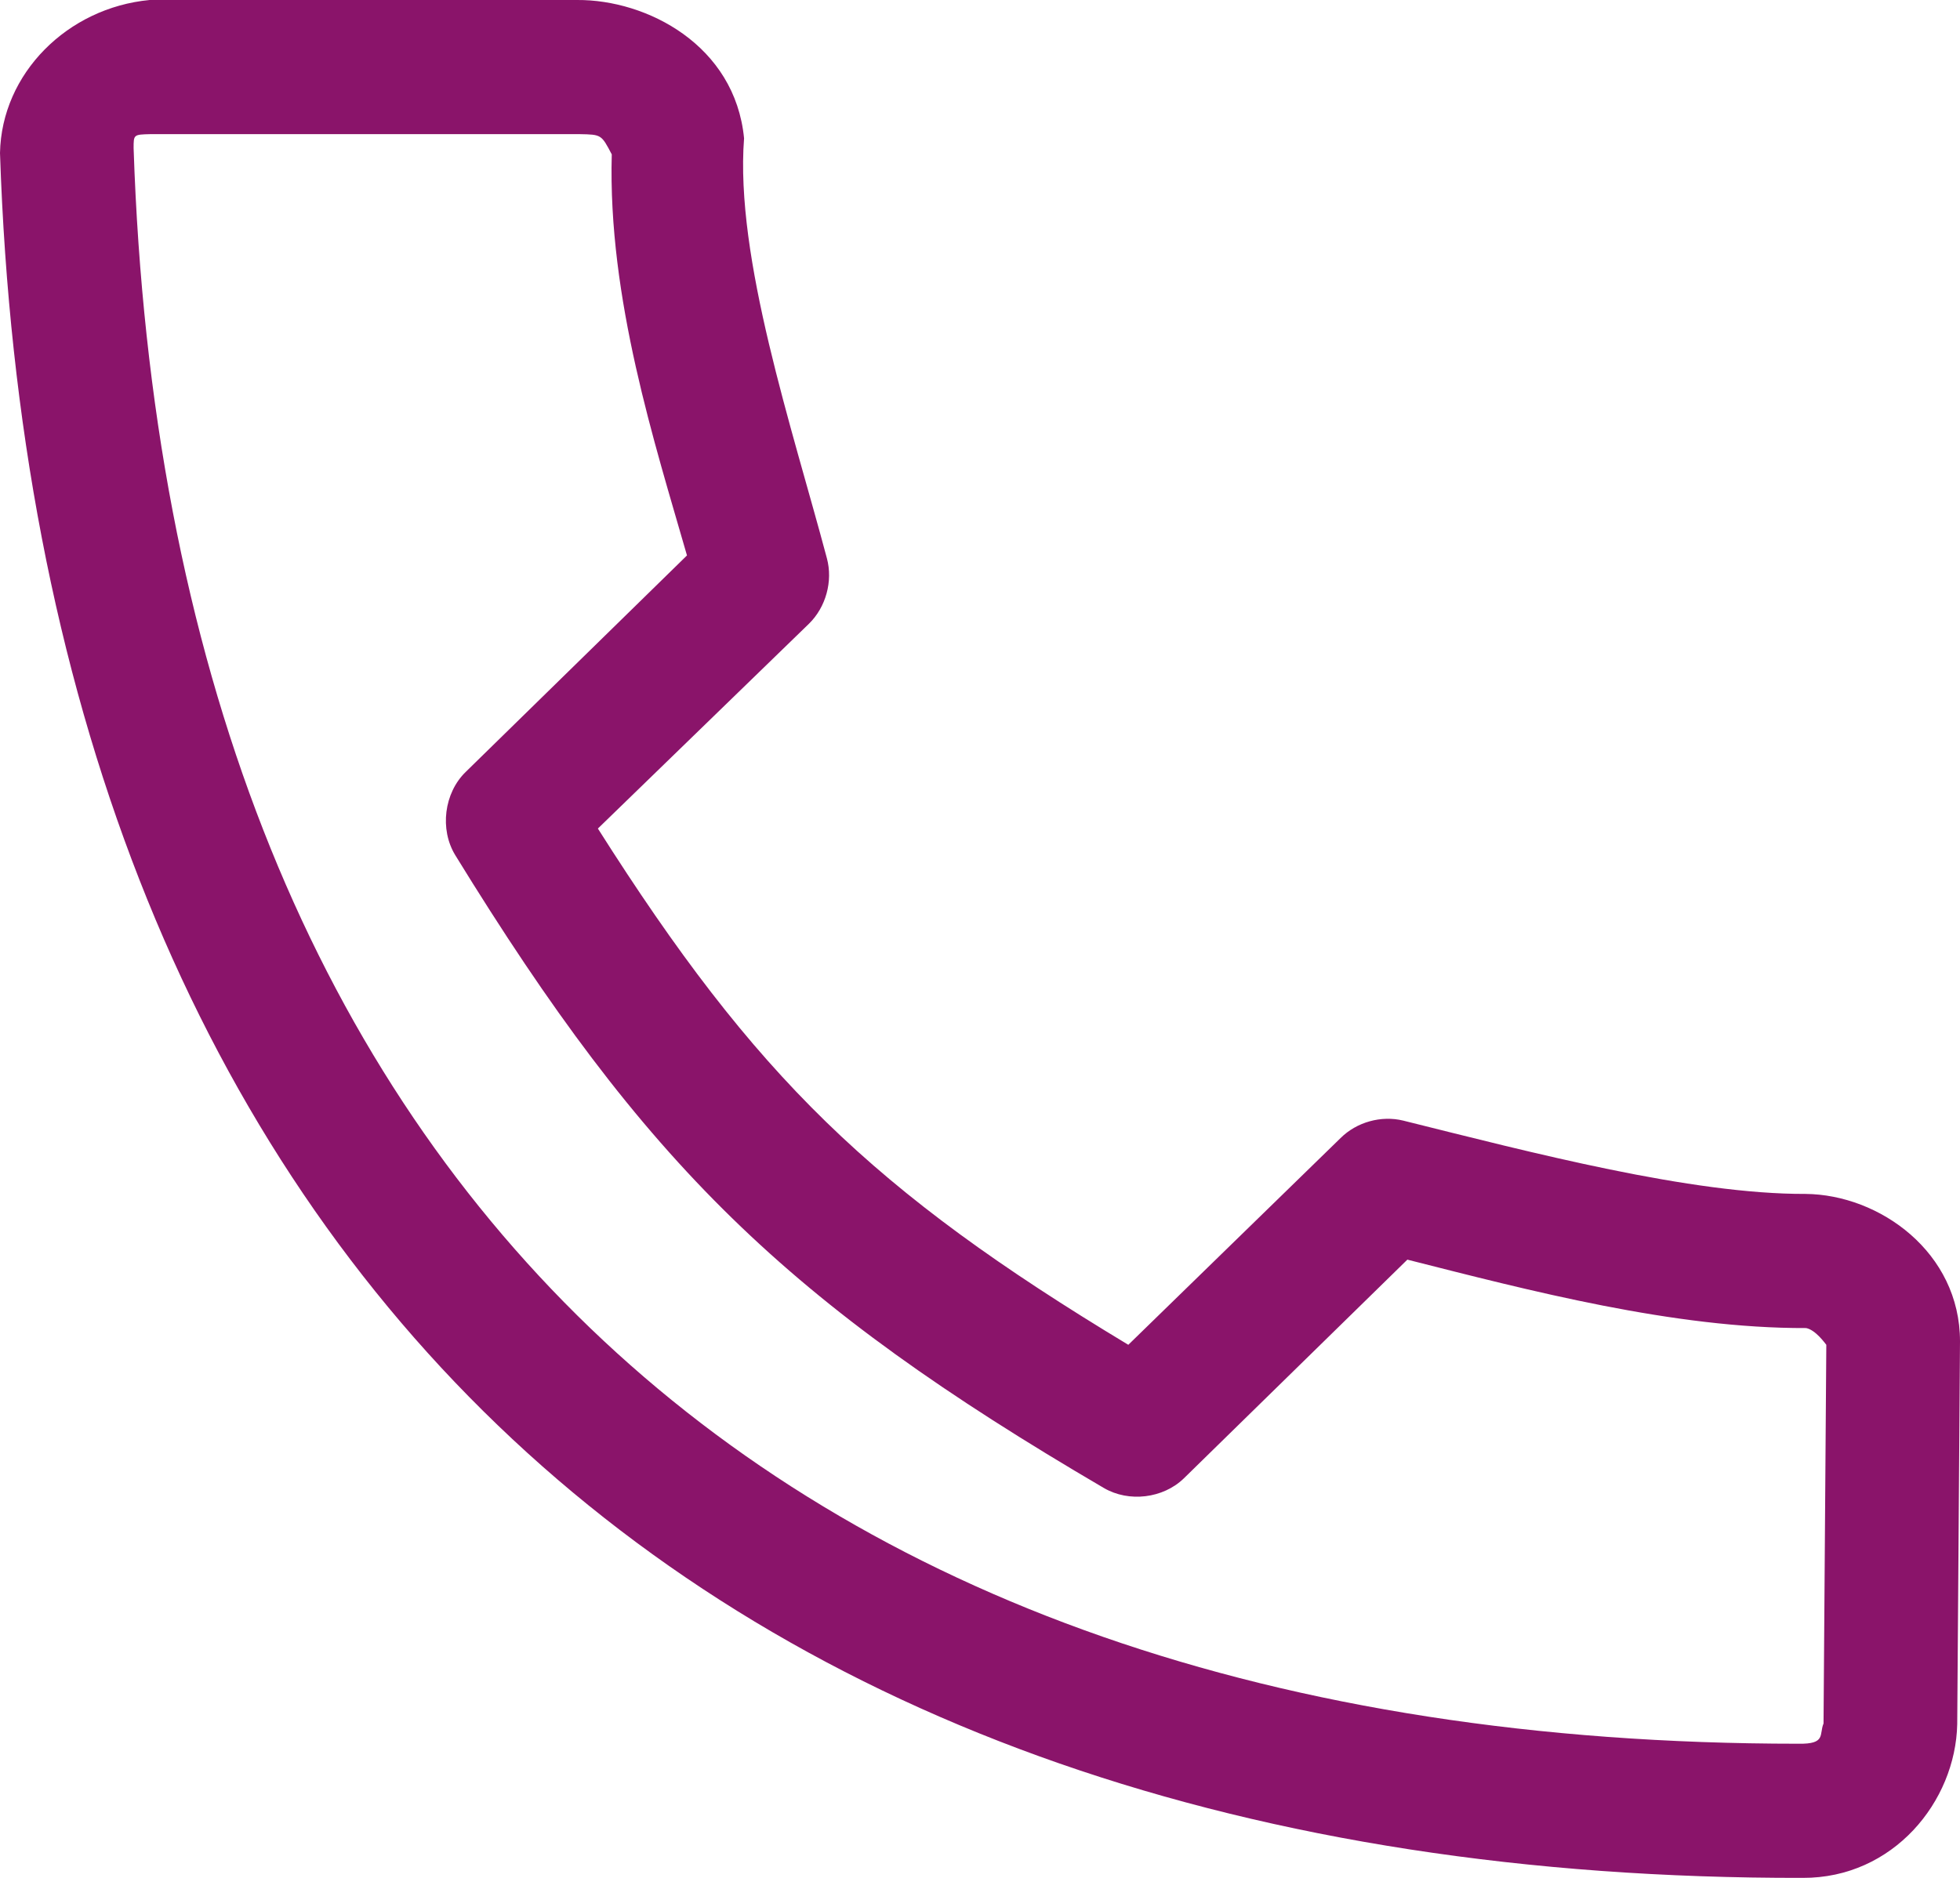 <?xml version="1.0" encoding="UTF-8"?>
<svg width="24px" height="23px" viewBox="0 0 24 23" version="1.1" xmlns="http://www.w3.org/2000/svg" xmlns:xlink="http://www.w3.org/1999/xlink">
    <title>Fill 1</title>
    <g id="Shaping-your-future---Amended" stroke="none" stroke-width="1" fill="none" fill-rule="evenodd">
        <g id="D---Shape-your-future-v2-(1)" transform="translate(-410, -5368)" fill="#8A146A">
            <g id="Group-13" transform="translate(0, 4759)">
                <g id="Group-8" transform="translate(79, 144)">
                    <path d="M332.832,465 C331.827,465.095 331.019,465.899 331,466.874 C331.219,473.486 333.304,478.81 337.094,482.455 C340.883,486.1 346.322,488.012 353.074,488 C354.182,488.005 354.946,487.065 354.966,486.118 C354.978,484.555 354.989,482.989 355,481.429 C355,480.339 354.016,479.631 353.108,479.623 C351.709,479.628 349.76,479.118 348.182,478.725 C347.912,478.659 347.612,478.743 347.415,478.939 L344.816,481.471 C341.685,479.584 340.25,478.192 338.321,475.148 L340.904,472.641 C341.113,472.438 341.201,472.118 341.125,471.837 C340.7,470.239 339.999,468.156 340.111,466.694 C340,465.553 338.921,464.994 338.066,465 L332.833,465 L332.832,465 Z M332.841,466.643 L338.099,466.643 C338.364,466.648 338.364,466.648 338.491,466.891 C338.442,468.654 339.019,470.434 339.412,471.803 L336.702,474.455 C336.437,474.713 336.382,475.158 336.574,475.473 C338.905,479.267 340.634,480.951 344.517,483.225 C344.823,483.404 345.243,483.353 345.497,483.106 L348.233,480.428 C349.717,480.804 351.497,481.272 353.116,481.266 C353.233,481.289 353.349,481.455 353.363,481.471 L353.329,486.109 C353.273,486.243 353.363,486.363 353.022,486.357 C346.603,486.357 341.65,484.558 338.227,481.266 C334.796,477.964 332.845,473.113 332.636,466.814 C332.636,466.648 332.636,466.648 332.841,466.643 L332.841,466.643 Z" id="Fill-1"></path>
                </g>
            </g>
        </g>
    </g>
</svg>
